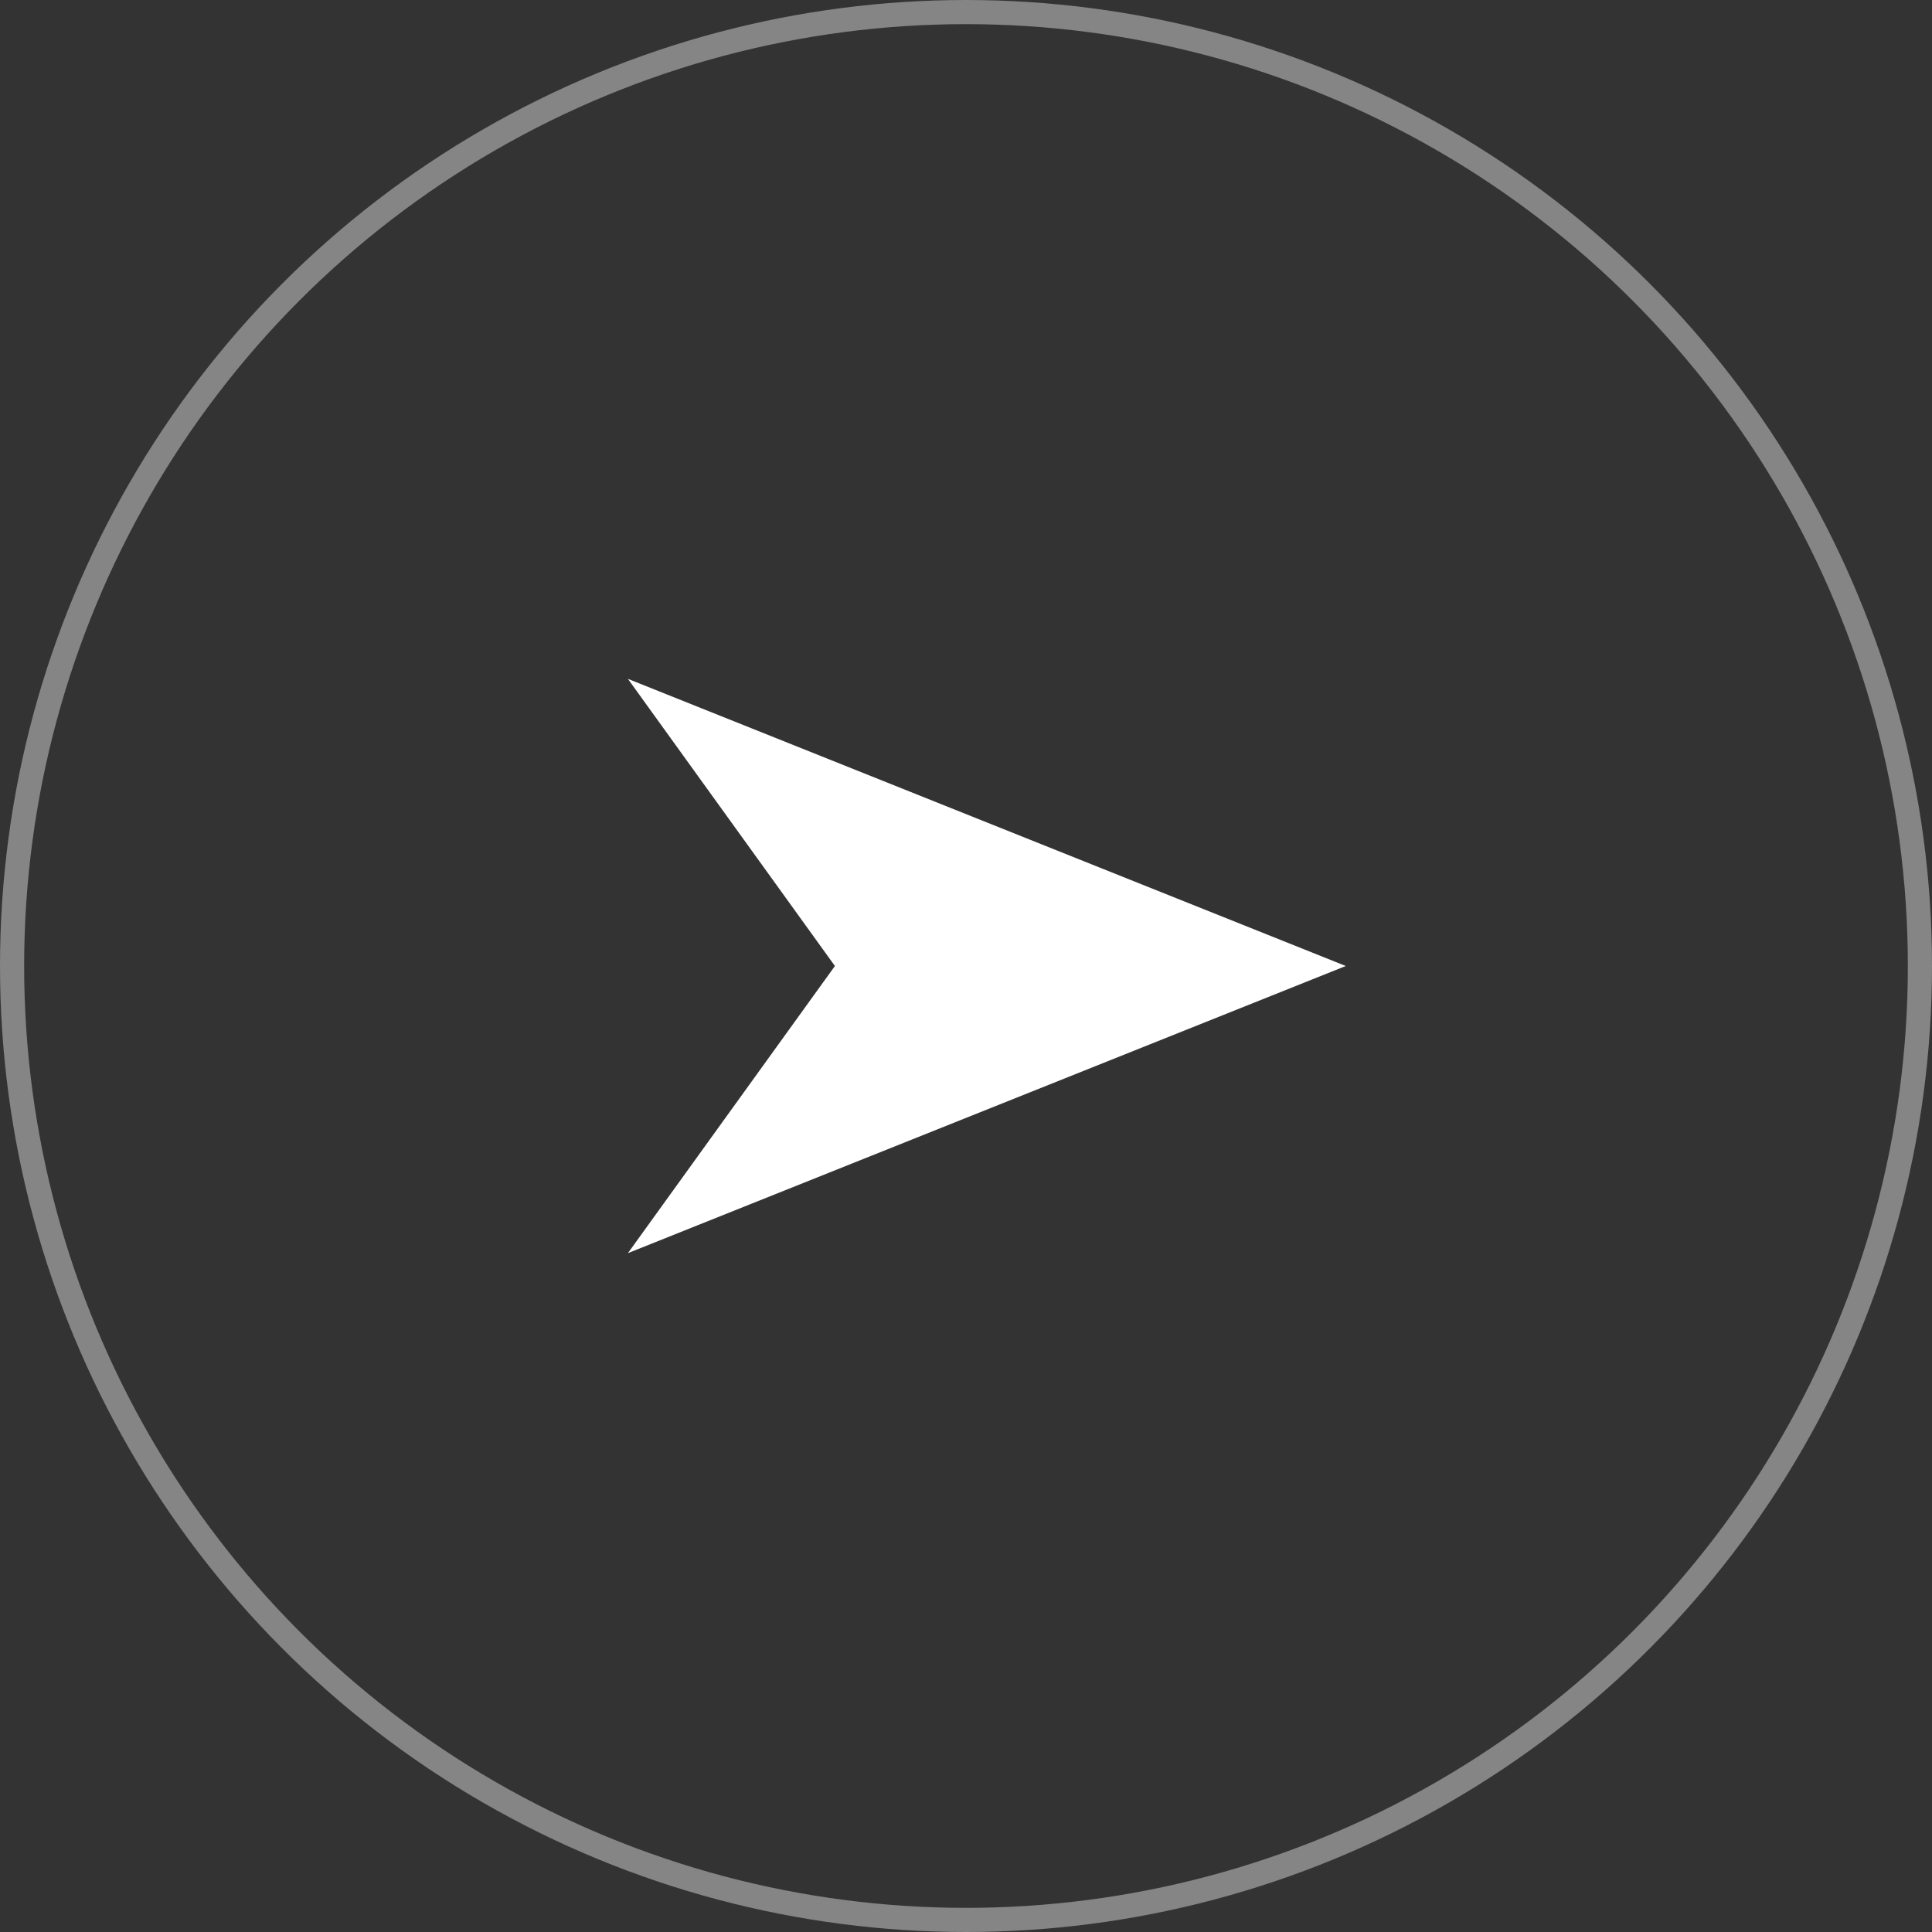 <svg xmlns="http://www.w3.org/2000/svg" width="40" height="40" viewBox="0 0 40 40">
  <rect x="0" y="0" width="40" height="40" fill="#333333" stroke="none"/>
  <g id="Group_49" data-name="Group 49" transform="translate(1652 -3567)">
    <g id="Group_23" data-name="Group 23" transform="translate(-1819 2567)">
      <g id="Ellipse_2" data-name="Ellipse 2" transform="translate(167 1000)" fill="none" stroke="#fff" stroke-width="0.5" opacity="0.399">
        <circle cx="20" cy="20" r="20" stroke="none"/>
        <circle cx="20" cy="20" r="19.75" fill="none"/>
      </g>
    </g>
    <path id="Path_28" data-name="Path 28" d="M5.945,0,11.89,14.862,5.945,10.576,0,14.862Z" transform="translate(-1624.138 3581.055) rotate(90)" fill="#fff"/>
  </g>
</svg>
